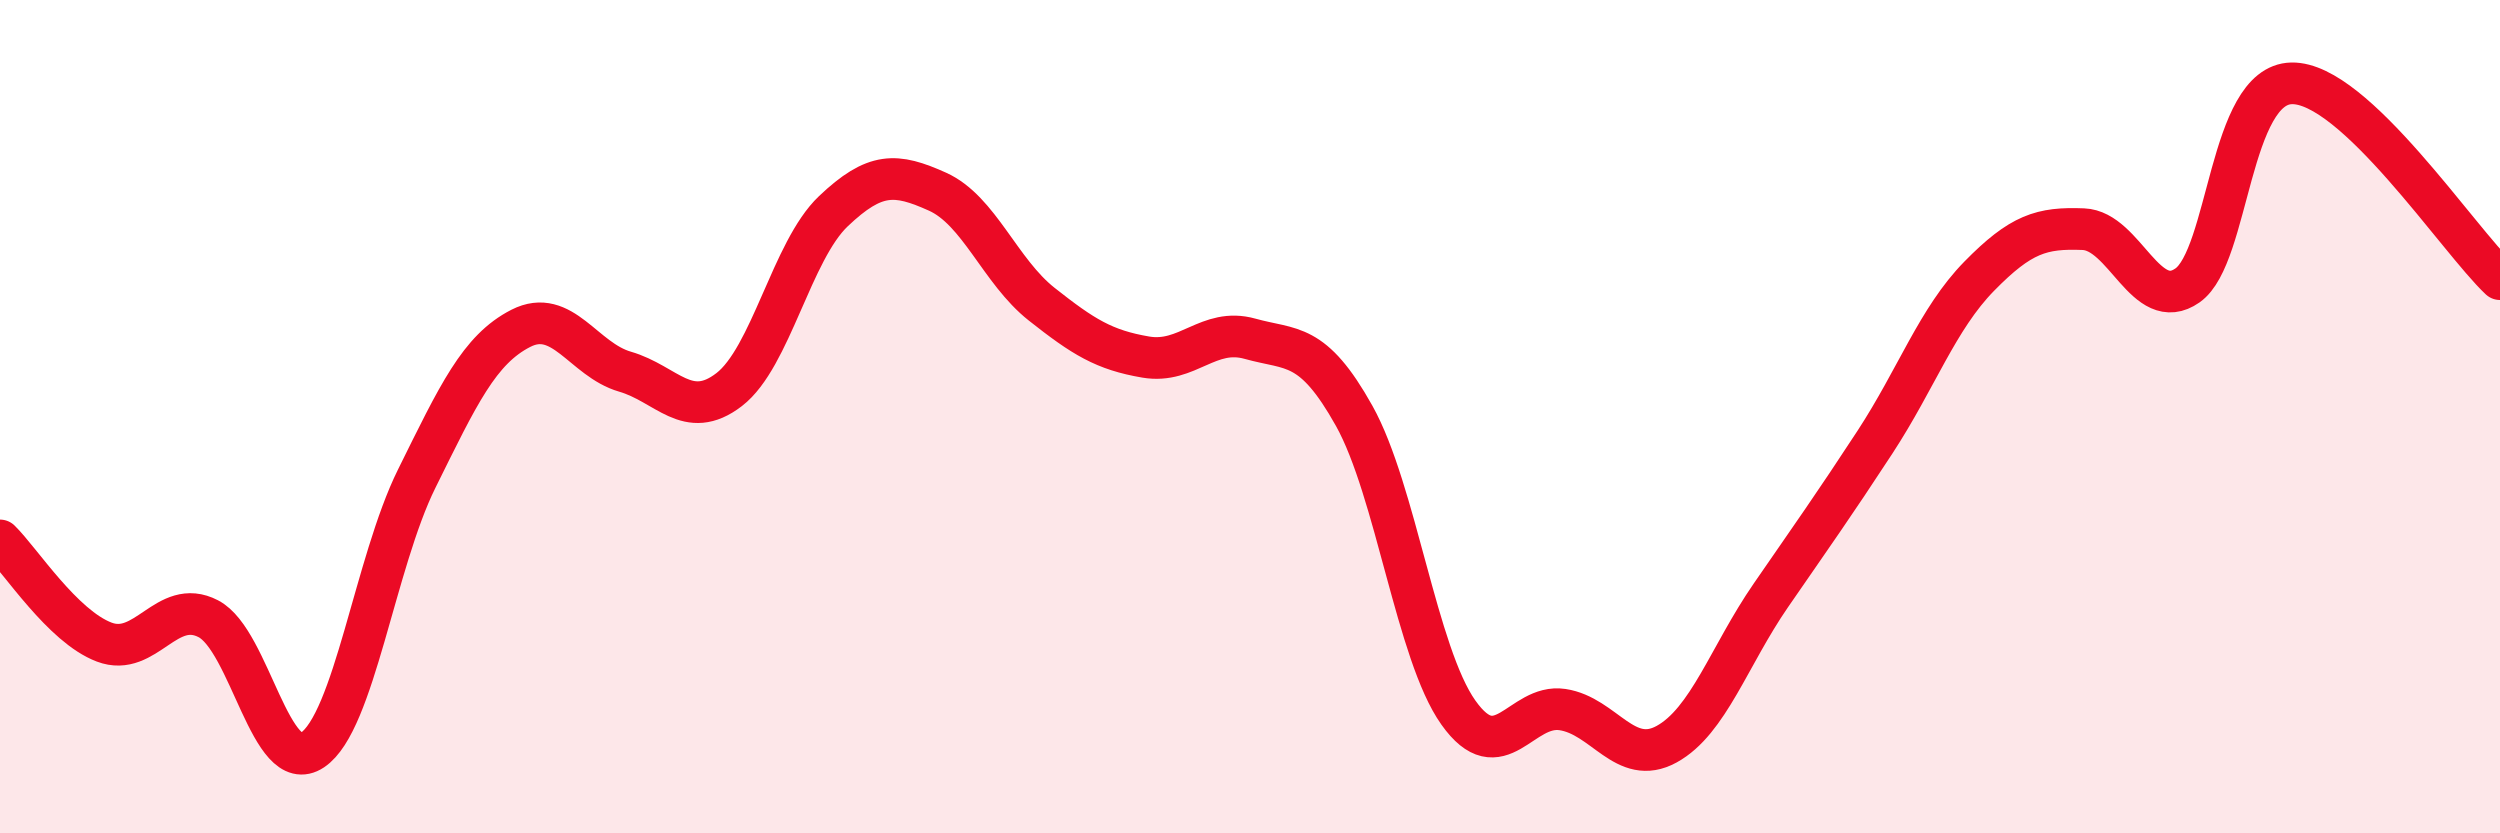 
    <svg width="60" height="20" viewBox="0 0 60 20" xmlns="http://www.w3.org/2000/svg">
      <path
        d="M 0,12.97 C 0.5,13.46 1.5,15.03 2.5,15.41 C 3.5,15.79 4,14.33 5,14.85 C 6,15.37 6.5,18.67 7.5,18 C 8.5,17.33 9,13.51 10,11.49 C 11,9.47 11.5,8.39 12.5,7.88 C 13.5,7.37 14,8.63 15,8.92 C 16,9.21 16.5,10.12 17.5,9.35 C 18.5,8.58 19,6.02 20,5.07 C 21,4.12 21.5,4.15 22.5,4.6 C 23.5,5.05 24,6.51 25,7.3 C 26,8.09 26.5,8.4 27.5,8.57 C 28.5,8.74 29,7.85 30,8.13 C 31,8.41 31.5,8.19 32.5,9.98 C 33.5,11.77 34,15.69 35,17.1 C 36,18.51 36.5,16.88 37.5,17.03 C 38.5,17.18 39,18.41 40,17.86 C 41,17.31 41.5,15.74 42.5,14.29 C 43.5,12.84 44,12.14 45,10.61 C 46,9.08 46.5,7.65 47.5,6.63 C 48.5,5.61 49,5.46 50,5.5 C 51,5.54 51.5,7.55 52.5,6.85 C 53.5,6.15 53.5,2.03 55,2 C 56.5,1.97 59,5.76 60,6.7L60 20L0 20Z"
        fill="#EB0A25"
        opacity="0.1"
        stroke-linecap="round"
        stroke-linejoin="round"
      />
      <path
        d="M 0,12.97 C 0.5,13.46 1.5,15.03 2.5,15.41 C 3.5,15.79 4,14.33 5,14.85 C 6,15.37 6.5,18.67 7.5,18 C 8.5,17.33 9,13.51 10,11.49 C 11,9.47 11.5,8.39 12.5,7.88 C 13.5,7.37 14,8.63 15,8.92 C 16,9.21 16.5,10.12 17.5,9.35 C 18.5,8.58 19,6.02 20,5.07 C 21,4.12 21.5,4.15 22.5,4.6 C 23.5,5.05 24,6.51 25,7.3 C 26,8.09 26.5,8.4 27.5,8.57 C 28.5,8.74 29,7.85 30,8.13 C 31,8.41 31.5,8.19 32.5,9.98 C 33.5,11.77 34,15.69 35,17.1 C 36,18.51 36.5,16.88 37.5,17.03 C 38.5,17.18 39,18.41 40,17.86 C 41,17.31 41.5,15.74 42.5,14.29 C 43.5,12.84 44,12.14 45,10.61 C 46,9.08 46.5,7.65 47.5,6.63 C 48.5,5.61 49,5.46 50,5.5 C 51,5.54 51.5,7.55 52.5,6.85 C 53.5,6.15 53.5,2.03 55,2 C 56.5,1.97 59,5.76 60,6.7"
        stroke="#EB0A25"
        stroke-width="1"
        fill="none"
        stroke-linecap="round"
        stroke-linejoin="round"
      />
    </svg>
  